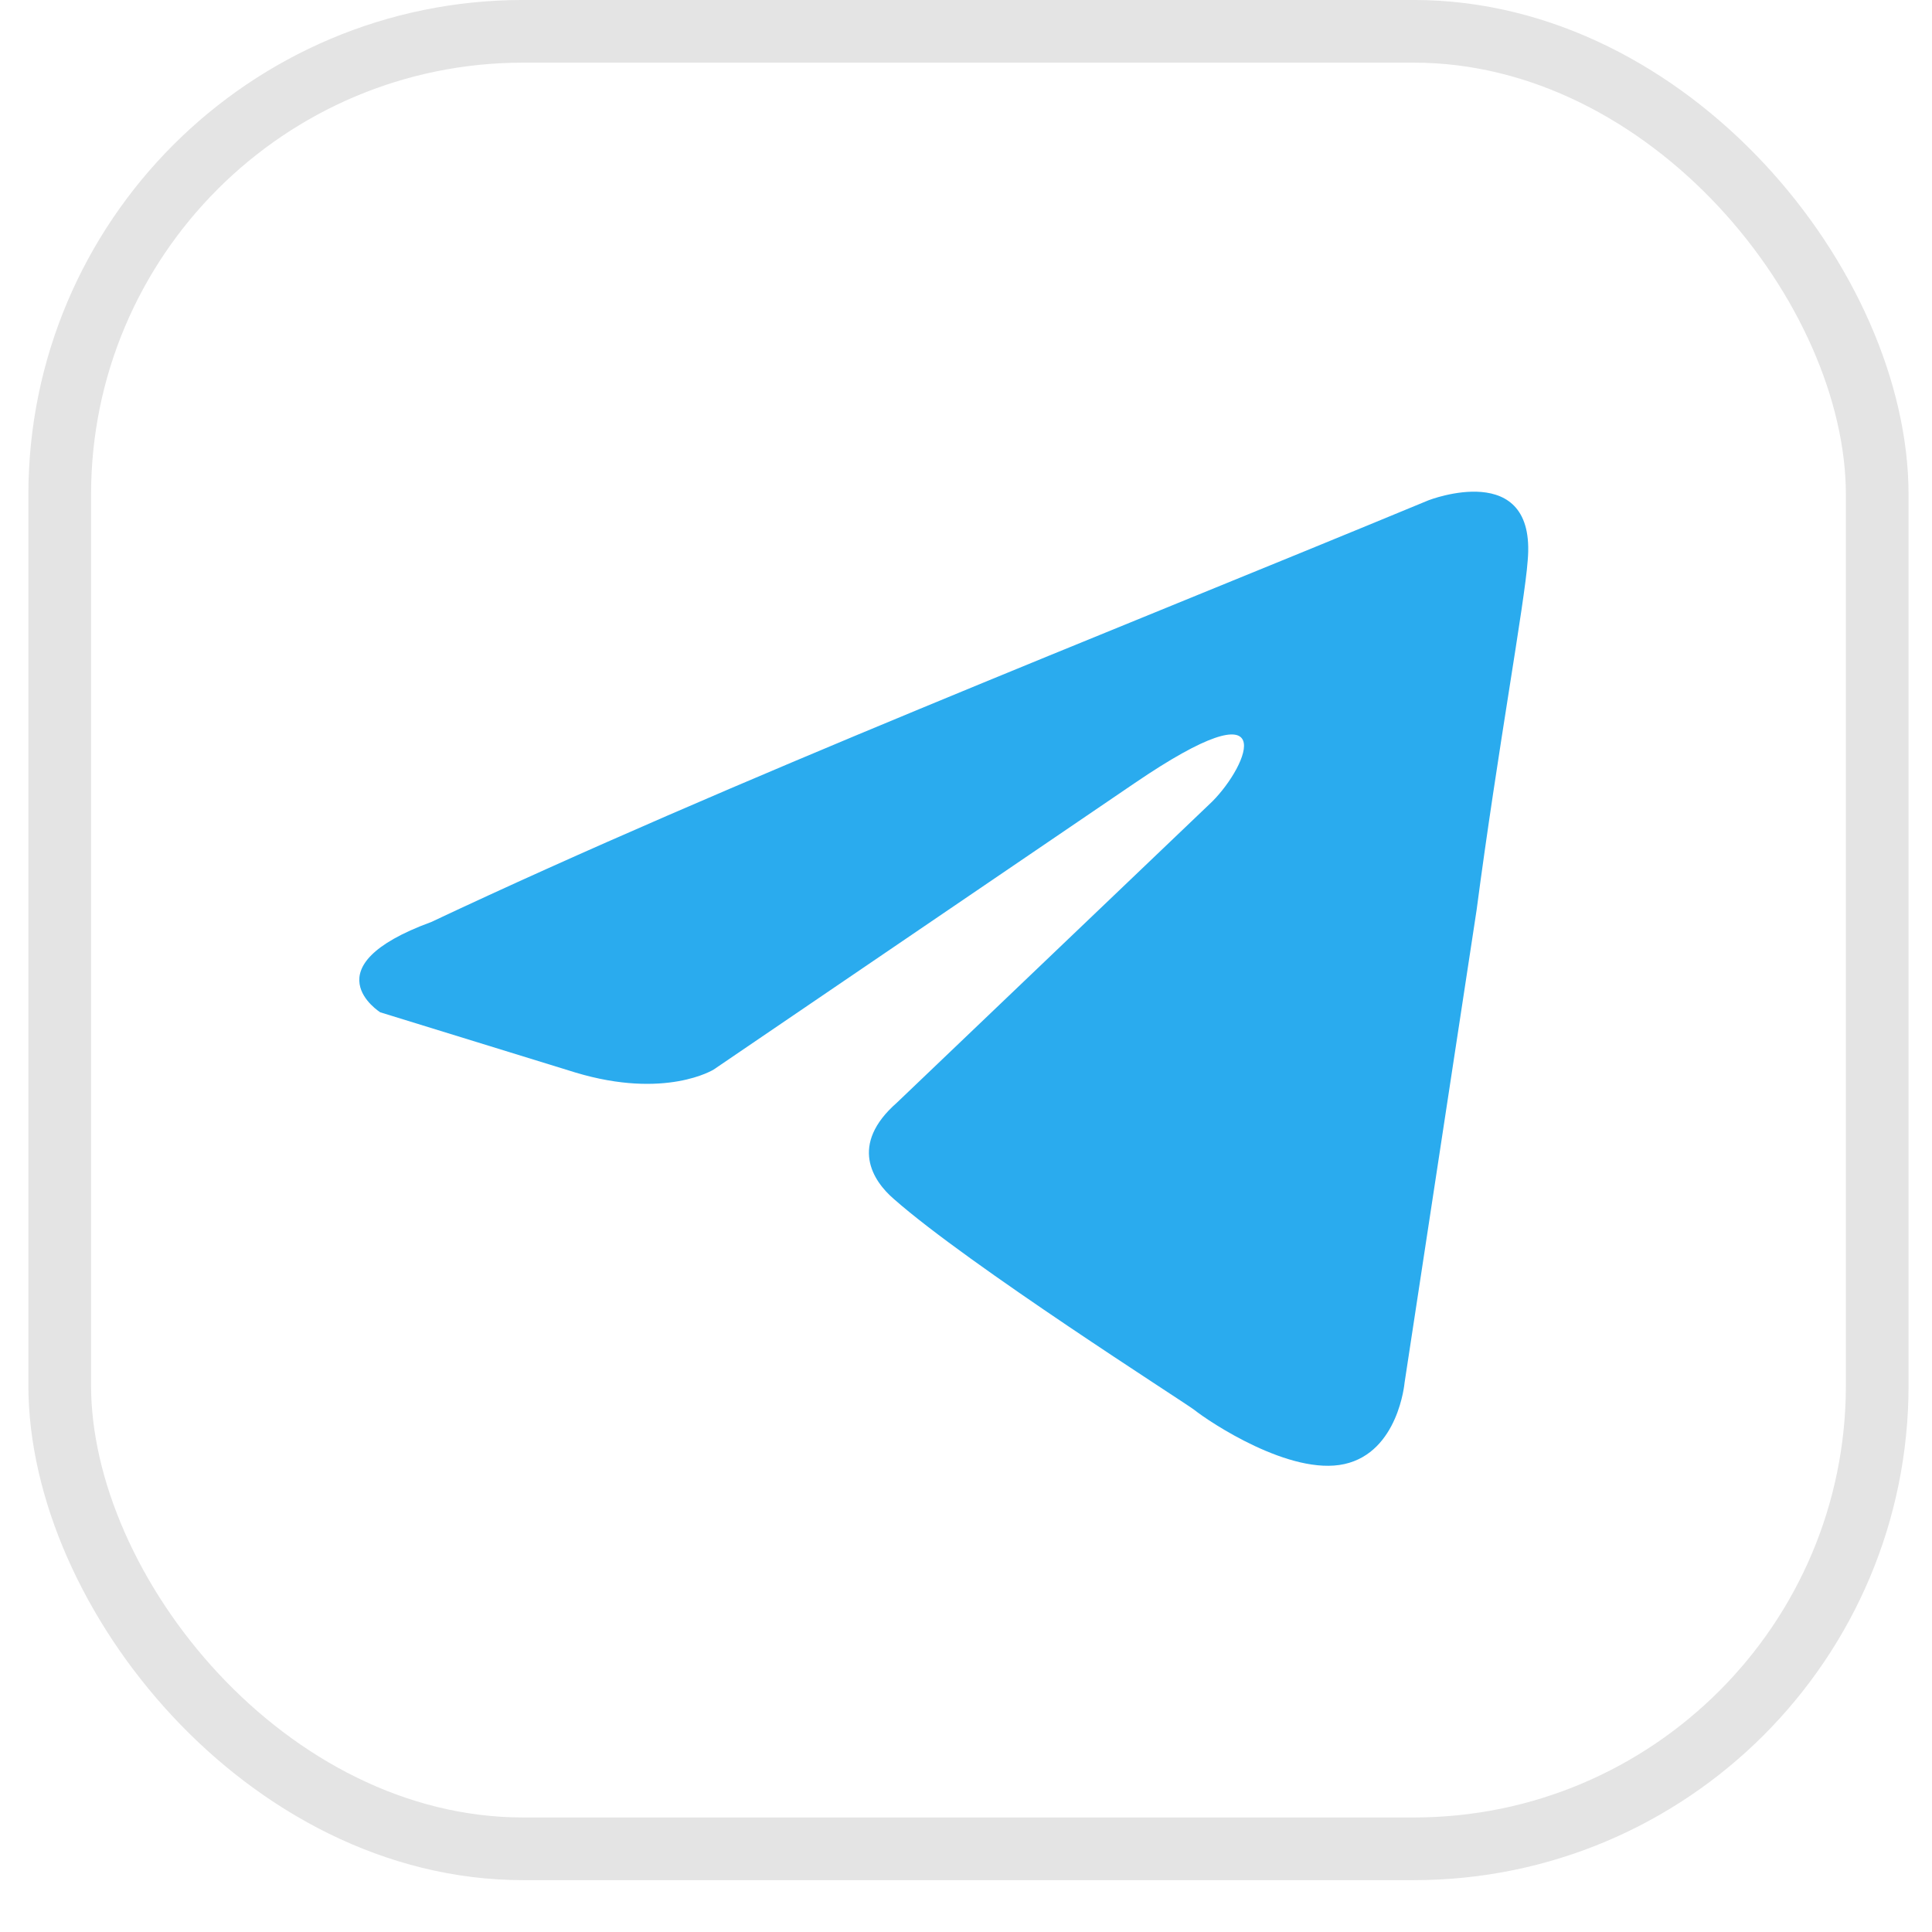 <?xml version="1.0" encoding="UTF-8"?> <svg xmlns="http://www.w3.org/2000/svg" width="34" height="34" viewBox="0 0 34 34" fill="none"> <rect x="1.051" y="0.551" width="31.985" height="31.985" rx="8.156" stroke="#E4E4E4" stroke-width="1.103"></rect> <path d="M25.14 8.804C25.14 8.804 27.044 8.062 26.885 9.864C26.832 10.607 26.356 13.204 25.986 16.013L24.718 24.334C24.718 24.334 24.612 25.553 23.66 25.765C22.709 25.977 21.282 25.023 21.017 24.811C20.806 24.652 17.053 22.267 15.731 21.101C15.361 20.783 14.938 20.147 15.784 19.405L21.334 14.105C21.969 13.469 22.603 11.985 19.96 13.787L12.56 18.822C12.56 18.822 11.714 19.352 10.128 18.875L6.692 17.815C6.692 17.815 5.423 17.02 7.591 16.225C12.877 13.734 19.379 11.19 25.14 8.804Z" fill="#2AABEE"></path> </svg> 